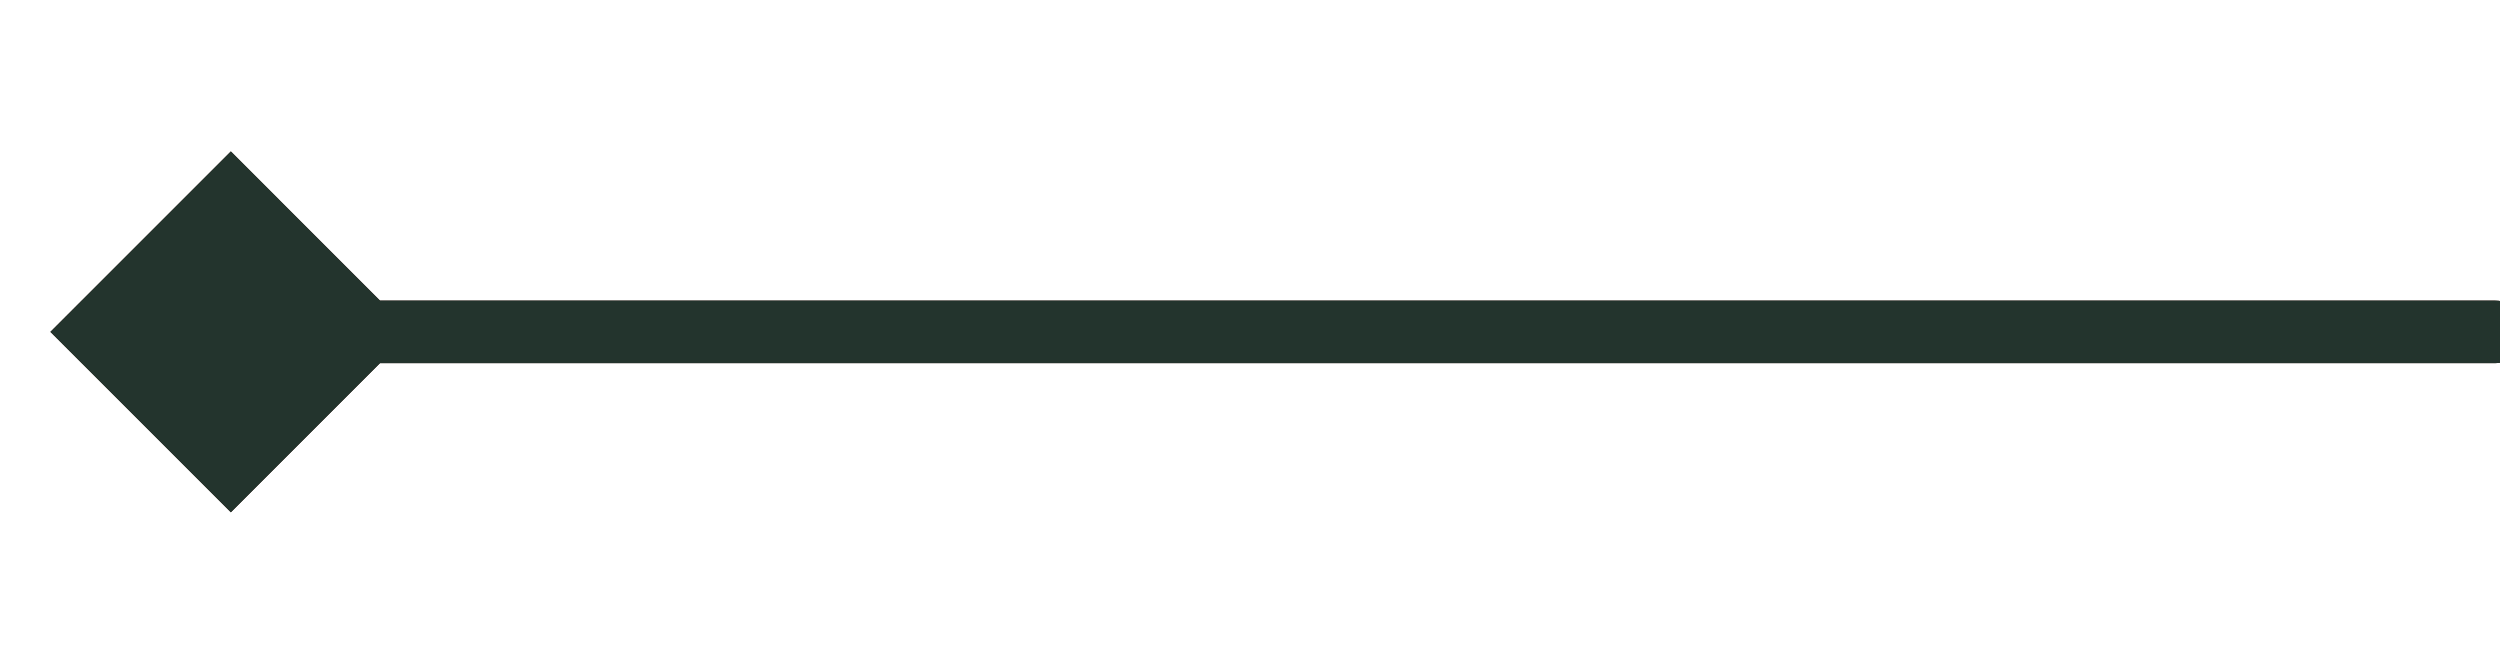 <?xml version="1.0" encoding="UTF-8"?> <svg xmlns="http://www.w3.org/2000/svg" width="80" height="21" viewBox="0 0 80 21" fill="none"> <g clip-path="url(#clip0_203_1910)"> <path d="M1.613 10.62L7.387 16.393L13.16 10.62L7.387 4.846L1.613 10.62ZM79.85 11.62C80.402 11.62 80.85 11.172 80.85 10.62C80.85 10.067 80.402 9.62 79.85 9.62V11.62ZM7.387 11.62L79.85 11.62V9.62L7.387 9.62V11.62Z" fill="#2F1006"></path> <path d="M1.613 10.62L7.387 16.393L13.16 10.62L7.387 4.846L1.613 10.62ZM79.85 11.62C80.402 11.62 80.85 11.172 80.85 10.62C80.85 10.067 80.402 9.62 79.85 9.62V11.62ZM7.387 11.62L79.85 11.62V9.62L7.387 9.62V11.62Z" fill="#23342D"></path> </g> <defs> <clipPath id="clip0_203_1910"> <rect width="80" height="21" fill="white"></rect> </clipPath> </defs> </svg> 